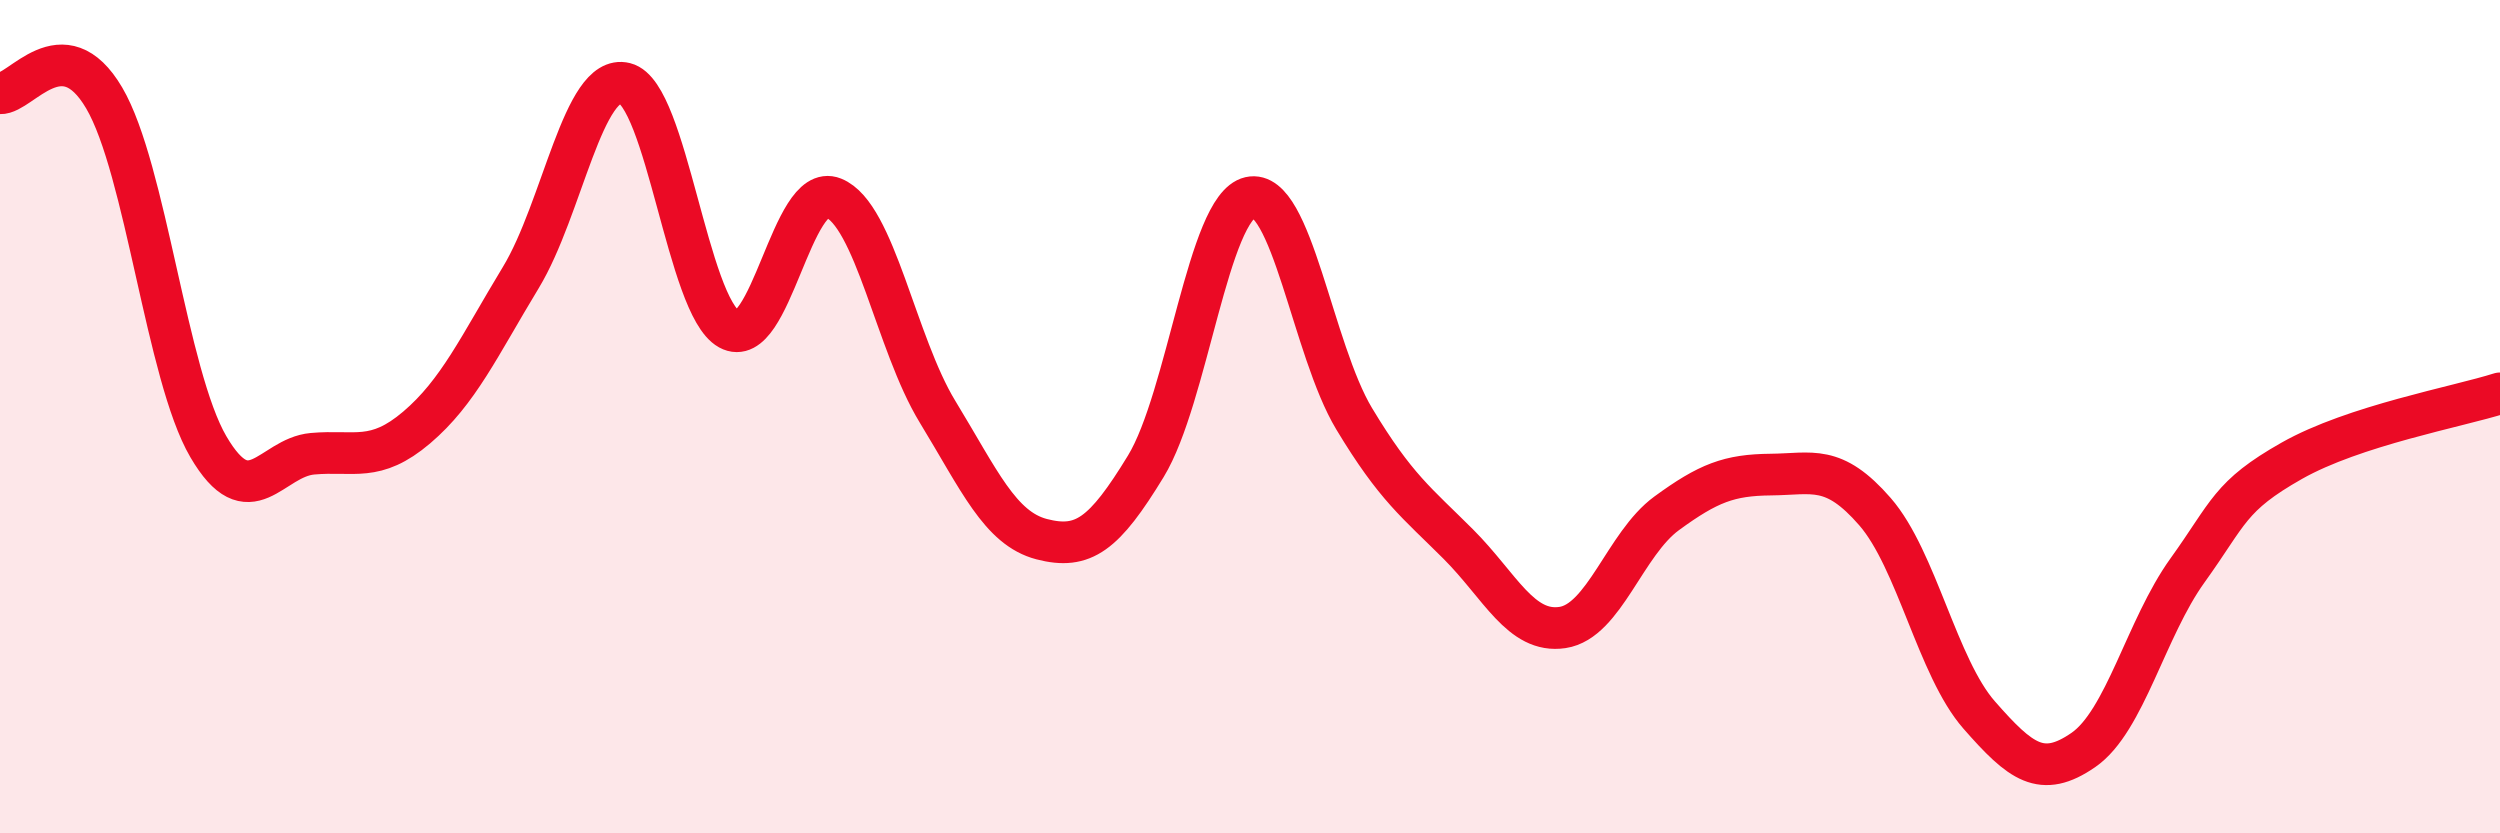 
    <svg width="60" height="20" viewBox="0 0 60 20" xmlns="http://www.w3.org/2000/svg">
      <path
        d="M 0,2.24 C 0.5,2.26 1.5,0.65 2.5,2.35 C 3.5,4.05 4,9.01 5,10.72 C 6,12.43 6.5,10.98 7.5,10.89 C 8.5,10.8 9,11.11 10,10.26 C 11,9.41 11.5,8.31 12.5,6.66 C 13.5,5.01 14,1.75 15,2 C 16,2.25 16.5,7.35 17.5,7.9 C 18.5,8.45 19,4.35 20,4.75 C 21,5.15 21.5,8.24 22.5,9.88 C 23.5,11.52 24,12.68 25,12.94 C 26,13.2 26.5,12.83 27.5,11.19 C 28.5,9.55 29,4.97 30,4.74 C 31,4.51 31.5,8.39 32.5,10.05 C 33.5,11.71 34,12.06 35,13.06 C 36,14.06 36.5,15.21 37.5,15.06 C 38.5,14.91 39,13.05 40,12.32 C 41,11.59 41.5,11.4 42.5,11.39 C 43.5,11.38 44,11.13 45,12.28 C 46,13.43 46.5,16.02 47.5,17.16 C 48.5,18.3 49,18.69 50,18 C 51,17.31 51.5,15.08 52.5,13.69 C 53.5,12.3 53.5,11.91 55,11.06 C 56.5,10.21 59,9.76 60,9.44L60 20L0 20Z"
        fill="#EB0A25"
        opacity="0.1"
        stroke-linecap="round"
        stroke-linejoin="round"
      />
      <path
        d="M 0,2.24 C 0.5,2.26 1.5,0.65 2.5,2.35 C 3.5,4.05 4,9.01 5,10.72 C 6,12.43 6.5,10.98 7.5,10.89 C 8.5,10.8 9,11.11 10,10.26 C 11,9.41 11.5,8.31 12.5,6.66 C 13.5,5.01 14,1.75 15,2 C 16,2.25 16.5,7.35 17.5,7.9 C 18.5,8.45 19,4.35 20,4.75 C 21,5.15 21.5,8.24 22.5,9.88 C 23.5,11.52 24,12.68 25,12.94 C 26,13.2 26.5,12.83 27.5,11.19 C 28.5,9.55 29,4.97 30,4.74 C 31,4.51 31.5,8.39 32.5,10.05 C 33.5,11.71 34,12.06 35,13.06 C 36,14.06 36.5,15.21 37.5,15.06 C 38.5,14.91 39,13.05 40,12.32 C 41,11.59 41.5,11.4 42.5,11.39 C 43.5,11.38 44,11.13 45,12.28 C 46,13.43 46.5,16.02 47.5,17.16 C 48.5,18.3 49,18.69 50,18 C 51,17.31 51.5,15.08 52.5,13.69 C 53.5,12.3 53.5,11.91 55,11.06 C 56.5,10.21 59,9.76 60,9.44"
        stroke="#EB0A25"
        stroke-width="1"
        fill="none"
        stroke-linecap="round"
        stroke-linejoin="round"
      />
    </svg>
  